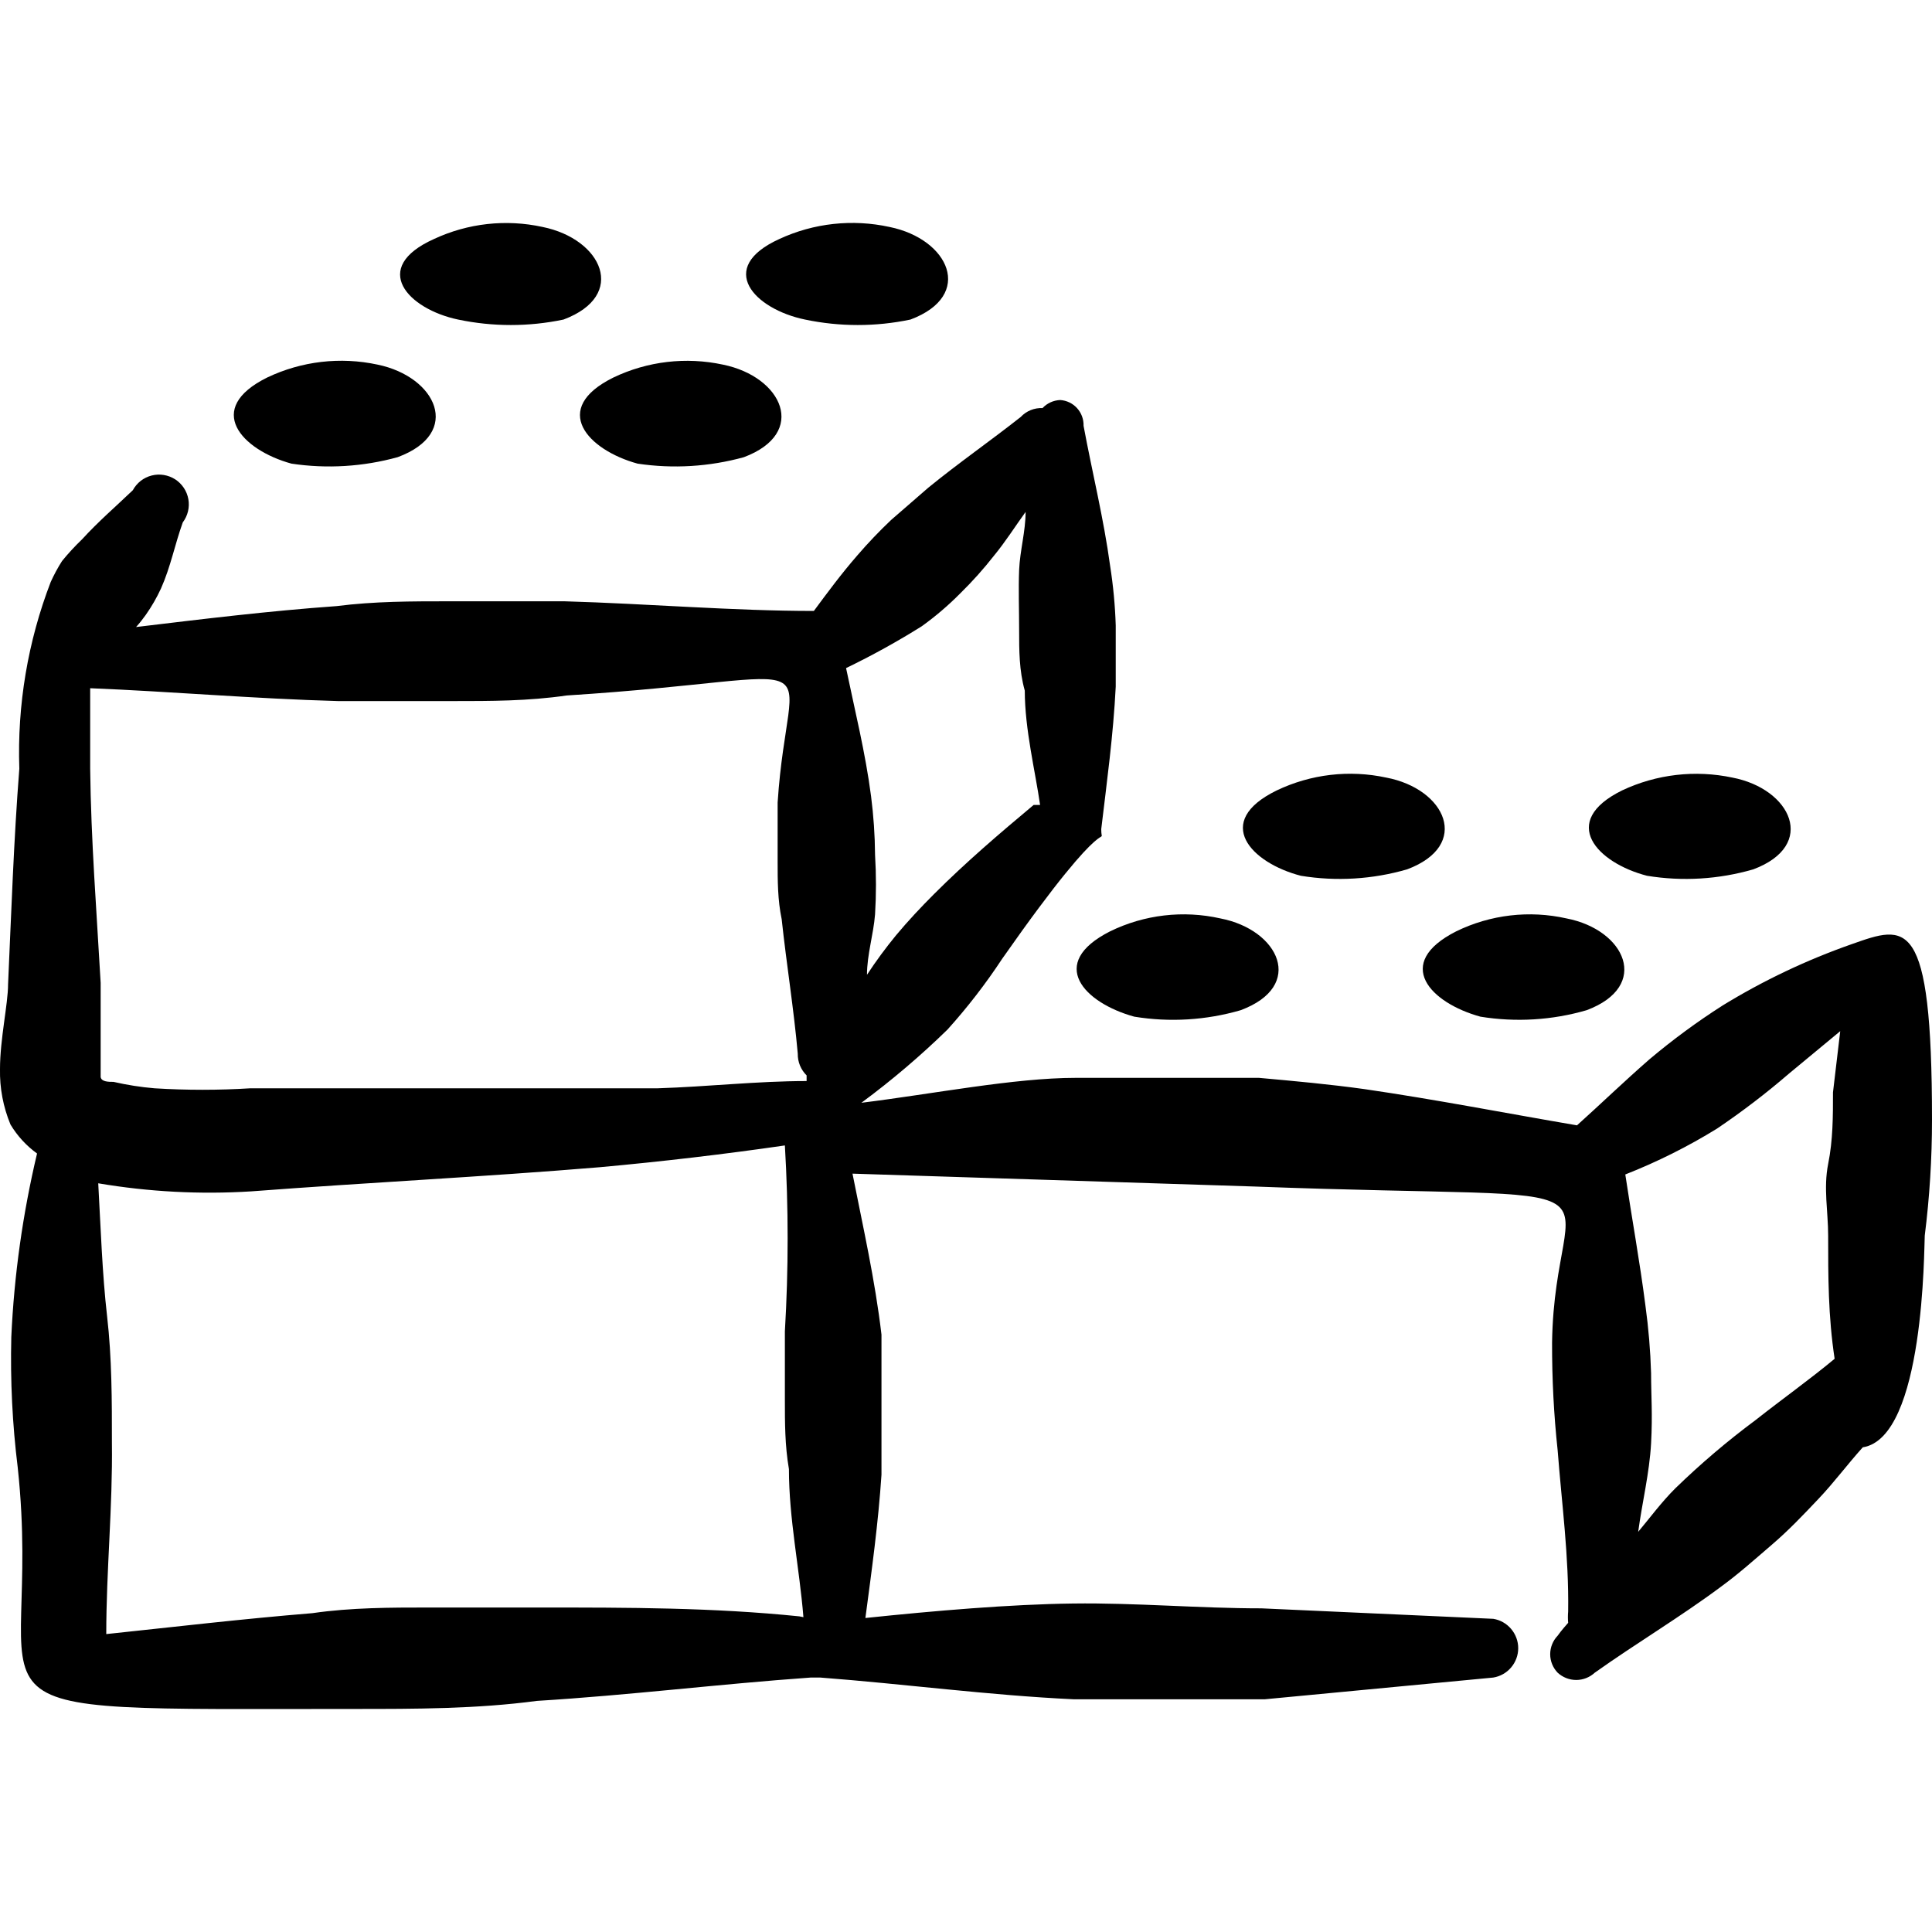 <svg width="40" height="40" viewBox="0 0 40 40" fill="none" xmlns="http://www.w3.org/2000/svg">
<g clip-path="url(#clip0_8232_142087)">
<path fill-rule="evenodd" clip-rule="evenodd" d="M39.85 25.582C39.95 24.786 40 23.985 40 23.182C40 18.932 39.467 19.149 38.334 19.549C37.403 19.876 36.509 20.3 35.667 20.816C35.137 21.154 34.631 21.527 34.15 21.932C33.634 22.382 33.15 22.849 32.65 23.299C31.184 23.049 29.734 22.765 28.25 22.549C27.534 22.449 26.8 22.382 26.067 22.316H22.267C21 22.316 19.317 22.649 17.834 22.832C18.462 22.368 19.058 21.861 19.617 21.316C20.031 20.856 20.41 20.366 20.75 19.849C23.084 16.515 22.8 17.632 22.8 17.166C22.917 16.182 23.05 15.216 23.1 14.216V12.949C23.087 12.536 23.048 12.124 22.984 11.716C22.85 10.732 22.617 9.799 22.434 8.816C22.438 8.681 22.39 8.55 22.3 8.451C22.21 8.351 22.084 8.291 21.95 8.282C21.811 8.288 21.679 8.347 21.584 8.449C21.5 8.445 21.416 8.46 21.339 8.491C21.261 8.523 21.191 8.571 21.134 8.632C20.5 9.132 19.85 9.582 19.217 10.099L18.45 10.765C18.204 10.998 17.971 11.242 17.75 11.499C17.417 11.882 17.134 12.265 16.85 12.649C15.184 12.649 13.417 12.499 11.684 12.449H9.317C8.517 12.449 7.75 12.449 6.967 12.549C5.567 12.649 4.2 12.816 2.817 12.982C2.889 12.903 2.955 12.819 3.017 12.732C3.139 12.559 3.245 12.375 3.334 12.182C3.534 11.732 3.617 11.282 3.784 10.816C3.835 10.748 3.872 10.67 3.892 10.588C3.912 10.505 3.915 10.419 3.9 10.336C3.885 10.252 3.853 10.172 3.806 10.101C3.759 10.031 3.698 9.97 3.627 9.924C3.555 9.878 3.475 9.848 3.391 9.834C3.308 9.82 3.222 9.824 3.14 9.845C3.057 9.866 2.98 9.904 2.913 9.956C2.846 10.009 2.791 10.074 2.75 10.149C2.384 10.499 2.034 10.799 1.7 11.165C1.552 11.307 1.413 11.457 1.284 11.616C1.196 11.754 1.118 11.899 1.05 12.049C0.576 13.281 0.355 14.596 0.4 15.915C0.284 17.399 0.234 18.899 0.167 20.382C0.167 20.782 0 21.515 0 22.132C-0.008 22.526 0.066 22.918 0.217 23.282C0.358 23.517 0.545 23.721 0.767 23.882C0.471 25.129 0.292 26.402 0.234 27.682C0.212 28.584 0.256 29.487 0.367 30.382C0.934 35.649 -1.6 35.382 7.334 35.382C8.6 35.382 9.867 35.382 11.117 35.215C13.017 35.099 14.9 34.865 16.784 34.732H16.984C18.734 34.865 20.467 35.099 22.234 35.182H26.184L30.917 34.732C31.061 34.708 31.192 34.634 31.286 34.523C31.381 34.411 31.433 34.27 31.433 34.124C31.433 33.978 31.381 33.837 31.286 33.725C31.192 33.614 31.061 33.539 30.917 33.516L26.117 33.299C24.817 33.299 23.517 33.182 22.217 33.199C20.917 33.215 19.35 33.349 17.917 33.499C18.05 32.499 18.184 31.532 18.25 30.532V27.632C18.117 26.499 17.867 25.399 17.65 24.299L25.984 24.566C34.317 24.882 32.184 24.132 32.134 27.799C32.132 28.545 32.17 29.291 32.25 30.032C32.334 31.132 32.484 32.215 32.467 33.365C32.46 33.443 32.46 33.521 32.467 33.599C32.467 33.599 32.317 33.766 32.25 33.865C32.151 33.968 32.095 34.106 32.095 34.249C32.095 34.392 32.151 34.529 32.25 34.632C32.355 34.728 32.492 34.782 32.634 34.782C32.776 34.782 32.913 34.728 33.017 34.632C33.884 34.016 34.784 33.482 35.634 32.849C36 32.582 36.334 32.282 36.684 31.982C37.034 31.682 37.334 31.366 37.65 31.032C37.967 30.699 38.25 30.316 38.567 29.965C39.85 29.765 39.834 25.816 39.85 25.582ZM19.084 12.966C19.369 12.761 19.637 12.532 19.884 12.282C20.134 12.037 20.368 11.775 20.584 11.499C20.817 11.216 21.017 10.899 21.234 10.599C21.234 10.999 21.117 11.399 21.1 11.799C21.084 12.199 21.1 12.632 21.1 13.049C21.1 13.466 21.1 13.882 21.217 14.299C21.217 15.099 21.434 15.966 21.534 16.666H21.4C20.684 17.265 20 17.849 19.334 18.515C19.067 18.782 18.8 19.066 18.55 19.366C18.336 19.627 18.135 19.899 17.95 20.182C17.95 19.765 18.084 19.349 18.117 18.932C18.142 18.521 18.142 18.11 18.117 17.699C18.114 17.292 18.086 16.886 18.034 16.482C17.917 15.582 17.7 14.716 17.517 13.832C18.055 13.572 18.578 13.283 19.084 12.966ZM7 14.515H9.367C10.167 14.515 10.934 14.515 11.734 14.399C17.5 14.032 16.317 13.282 16.1 16.616V17.832C16.1 18.232 16.1 18.632 16.184 19.032C16.284 19.965 16.434 20.882 16.517 21.816C16.515 21.899 16.531 21.982 16.562 22.059C16.594 22.137 16.641 22.207 16.7 22.265V22.382C15.684 22.382 14.65 22.499 13.617 22.532H5.184C4.523 22.573 3.861 22.573 3.2 22.532C2.914 22.508 2.63 22.463 2.35 22.399C2.25 22.399 2.1 22.399 2.084 22.299V20.349C2 18.866 1.884 17.399 1.867 15.915V14.249C3.534 14.316 5.25 14.466 7 14.515ZM16.55 33.465C14.767 33.282 13 33.282 11.217 33.282H8.834C8.117 33.282 7.267 33.282 6.467 33.399C5.034 33.516 3.617 33.682 2.2 33.832C2.2 32.516 2.334 31.199 2.317 29.866C2.317 28.999 2.317 28.116 2.217 27.249C2.117 26.382 2.084 25.399 2.034 24.499C3.079 24.676 4.142 24.732 5.2 24.666C7.617 24.482 10.017 24.366 12.417 24.166C13.7 24.049 14.984 23.899 16.25 23.715C16.326 24.998 16.326 26.283 16.25 27.566V28.982C16.25 29.449 16.25 29.932 16.334 30.416C16.334 31.449 16.55 32.449 16.634 33.482L16.55 33.465ZM36.35 29.399C35.764 29.834 35.208 30.307 34.684 30.816C34.4 31.099 34.167 31.416 33.917 31.715C34 31.099 34.15 30.499 34.184 29.882C34.217 29.265 34.184 28.916 34.184 28.432C34.17 27.964 34.131 27.497 34.067 27.032C33.95 26.116 33.784 25.215 33.65 24.316C34.311 24.056 34.947 23.738 35.55 23.366C36.066 23.017 36.562 22.639 37.034 22.232L38.1 21.349L37.95 22.616C37.95 23.116 37.95 23.599 37.85 24.099C37.75 24.599 37.85 25.082 37.85 25.582C37.85 26.432 37.85 27.249 37.984 28.132C37.484 28.549 36.9 28.965 36.35 29.399Z" fill="black"/>
<path fill-rule="evenodd" clip-rule="evenodd" d="M23.484 21.049C24.218 21.169 24.969 21.123 25.684 20.916C27.034 20.416 26.484 19.249 25.267 19.015C24.498 18.842 23.692 18.936 22.984 19.282C21.667 19.949 22.45 20.765 23.484 21.049Z" fill="black"/>
<path fill-rule="evenodd" clip-rule="evenodd" d="M6.034 9.599C6.768 9.709 7.518 9.663 8.234 9.465C9.584 8.965 9.034 7.799 7.817 7.549C7.047 7.383 6.244 7.477 5.534 7.815C4.217 8.465 5 9.315 6.034 9.599Z" fill="black"/>
<path fill-rule="evenodd" clip-rule="evenodd" d="M26.933 18.132C27.667 18.252 28.419 18.206 29.133 17.999C30.466 17.499 29.933 16.332 28.7 16.099C27.936 15.934 27.138 16.028 26.433 16.365C25.1 17.015 25.9 17.865 26.933 18.132Z" fill="black"/>
<path fill-rule="evenodd" clip-rule="evenodd" d="M9.484 6.616C10.204 6.767 10.947 6.767 11.667 6.616C13 6.116 12.467 4.949 11.234 4.699C10.476 4.533 9.686 4.621 8.984 4.949C7.65 5.549 8.45 6.399 9.484 6.616Z" fill="black"/>
<path fill-rule="evenodd" clip-rule="evenodd" d="M30.65 21.049C31.384 21.168 32.135 21.123 32.85 20.915C34.183 20.415 33.65 19.249 32.433 19.015C31.664 18.842 30.858 18.936 30.15 19.282C28.833 19.949 29.616 20.765 30.65 21.049Z" fill="black"/>
<path fill-rule="evenodd" clip-rule="evenodd" d="M13.2 9.599C13.935 9.709 14.684 9.663 15.4 9.466C16.734 8.966 16.2 7.799 14.967 7.549C14.203 7.385 13.406 7.478 12.7 7.816C11.384 8.466 12.167 9.316 13.2 9.599Z" fill="black"/>
<path fill-rule="evenodd" clip-rule="evenodd" d="M34.1 18.132C34.834 18.252 35.586 18.206 36.3 17.999C37.633 17.499 37.083 16.332 35.867 16.099C35.097 15.936 34.295 16.029 33.583 16.365C32.267 17.015 33.066 17.865 34.1 18.132Z" fill="black"/>
<path fill-rule="evenodd" clip-rule="evenodd" d="M16.667 6.616C17.387 6.767 18.13 6.767 18.85 6.616C20.184 6.116 19.65 4.949 18.417 4.699C17.649 4.531 16.847 4.618 16.134 4.949C14.817 5.549 15.617 6.399 16.667 6.616Z" fill="black"/>
</g>
<defs>
<clipPath id="clip0_8232_142087">
<rect width="40" height="40" fill="white"/>
</clipPath>
</defs>
</svg>
